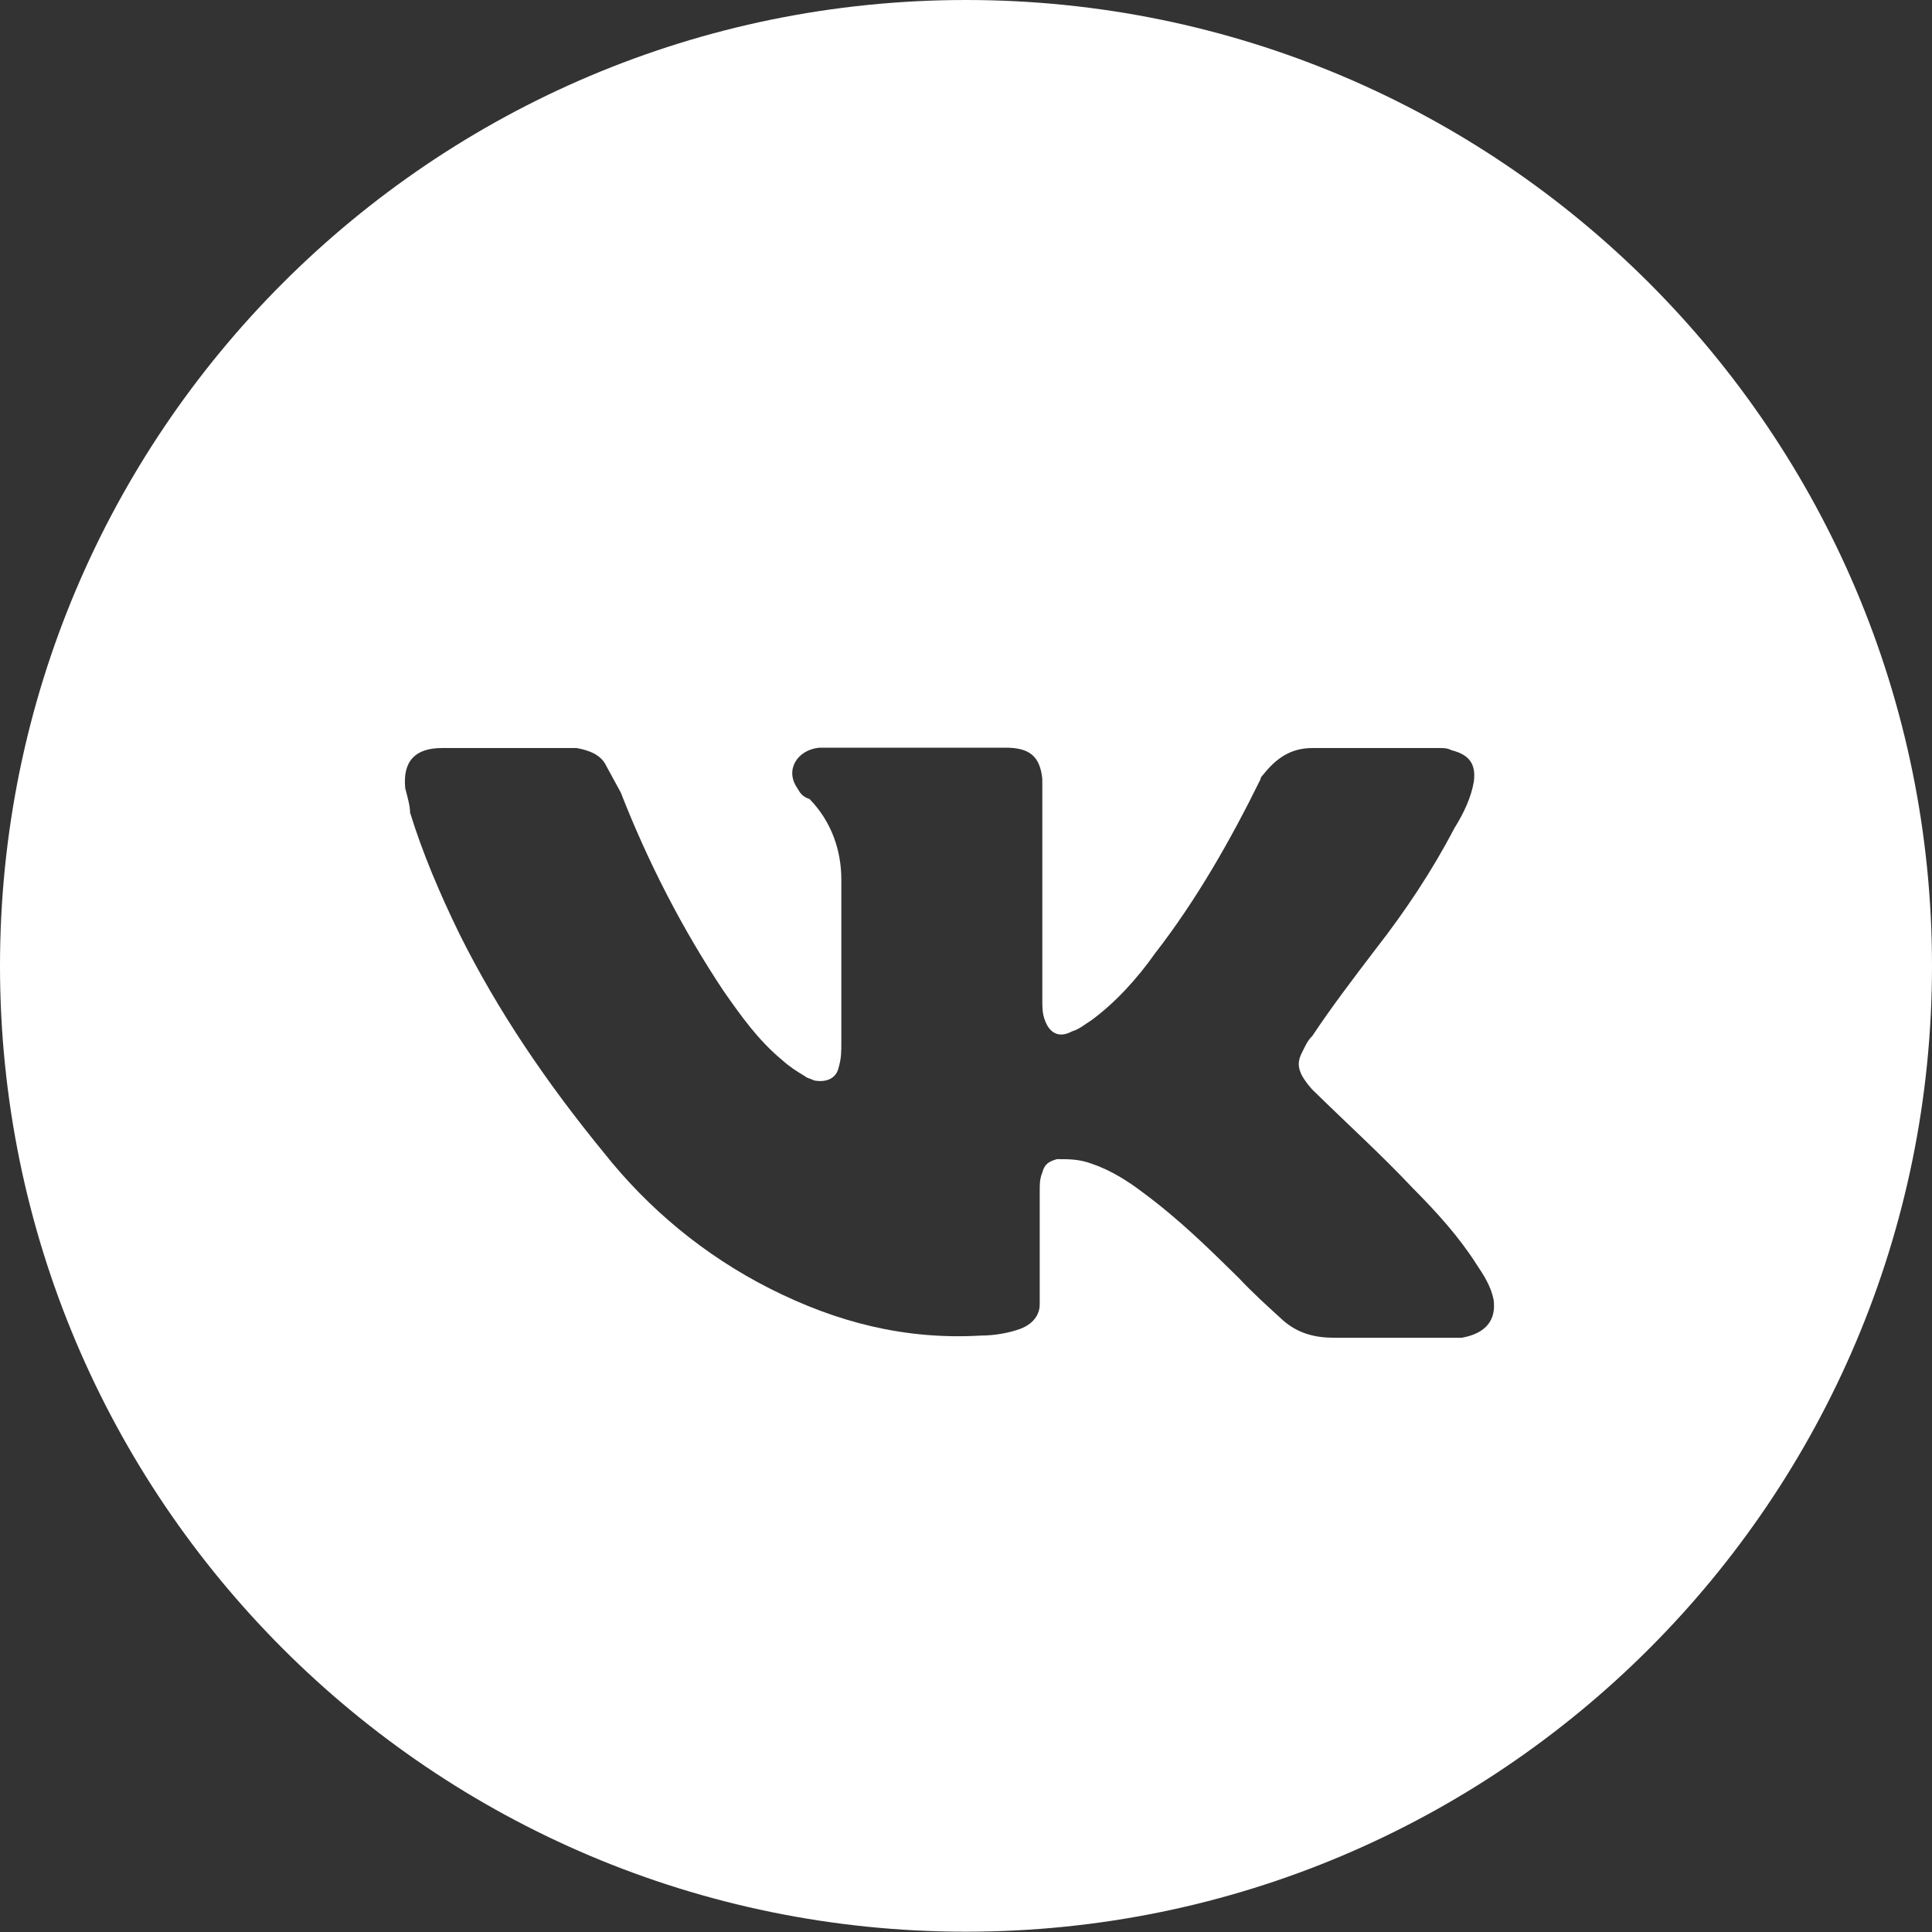 <?xml version="1.0" encoding="UTF-8"?> <svg xmlns="http://www.w3.org/2000/svg" width="38" height="38" viewBox="0 0 38 38" fill="none"><rect x="0" y="0" width="38" height="38" fill="#333333" stroke="none"/> <g clip-path="url(#clip0_51_808)"> <path d="M19 0C8.507 0 0 8.506 0 18.997C0 29.488 8.507 37.994 19 37.994C29.493 37.994 38 29.488 38 18.997C38 8.506 29.493 0 19 0ZM28.746 26.312H26.242C25.859 26.312 25.521 26.225 25.227 25.962C24.939 25.699 24.646 25.436 24.358 25.129C23.777 24.559 23.202 23.989 22.481 23.456C22.193 23.237 21.855 23.018 21.465 22.886C21.223 22.799 21.031 22.799 20.788 22.799C20.641 22.843 20.546 22.886 20.501 23.062C20.45 23.193 20.45 23.281 20.45 23.413V25.655C20.45 25.874 20.303 26.049 20.067 26.137C19.824 26.225 19.537 26.269 19.294 26.269C17.799 26.356 16.452 26.006 15.149 25.348C13.846 24.69 12.741 23.763 11.873 22.667C10.761 21.308 9.797 19.899 9.031 18.358C8.647 17.569 8.309 16.773 8.066 15.984C8.066 15.853 8.015 15.677 7.97 15.502C7.919 14.976 8.162 14.713 8.692 14.713H11.342C11.585 14.757 11.822 14.844 11.924 15.063C12.02 15.239 12.115 15.414 12.211 15.59C12.741 16.949 13.418 18.27 14.236 19.498C14.574 19.98 14.913 20.462 15.392 20.857C15.539 20.989 15.679 21.076 15.826 21.164C15.877 21.208 15.922 21.208 16.017 21.252C16.26 21.296 16.452 21.208 16.497 20.989C16.548 20.813 16.548 20.682 16.548 20.506V17.299C16.548 16.73 16.356 16.16 15.922 15.715C15.775 15.671 15.73 15.583 15.679 15.496C15.436 15.145 15.679 14.75 16.113 14.706H19.779C20.258 14.706 20.456 14.882 20.501 15.32V19.673C20.501 19.805 20.501 19.936 20.552 20.068C20.648 20.331 20.839 20.419 21.082 20.287C21.229 20.243 21.325 20.156 21.465 20.068C21.944 19.717 22.378 19.235 22.717 18.753C23.535 17.7 24.211 16.51 24.793 15.326C24.793 15.283 24.844 15.239 24.844 15.239C25.086 14.932 25.374 14.713 25.808 14.713H28.312C28.407 14.713 28.459 14.713 28.554 14.757C28.893 14.844 29.033 15.02 28.989 15.37C28.938 15.677 28.797 15.984 28.605 16.291C28.171 17.124 27.641 17.92 27.06 18.665C26.625 19.235 26.191 19.805 25.808 20.381C25.712 20.469 25.661 20.6 25.616 20.688C25.521 20.863 25.521 20.995 25.616 21.17C25.668 21.258 25.763 21.39 25.859 21.477C26.485 22.091 27.162 22.705 27.788 23.369C28.267 23.851 28.701 24.333 29.04 24.866C29.187 25.085 29.327 25.304 29.378 25.567C29.429 25.962 29.231 26.225 28.752 26.312H28.746Z" fill="white"></path> </g> <defs> <clipPath id="clip0_51_808"> <rect width="38" height="38" fill="white"></rect> </clipPath> </defs> </svg> 